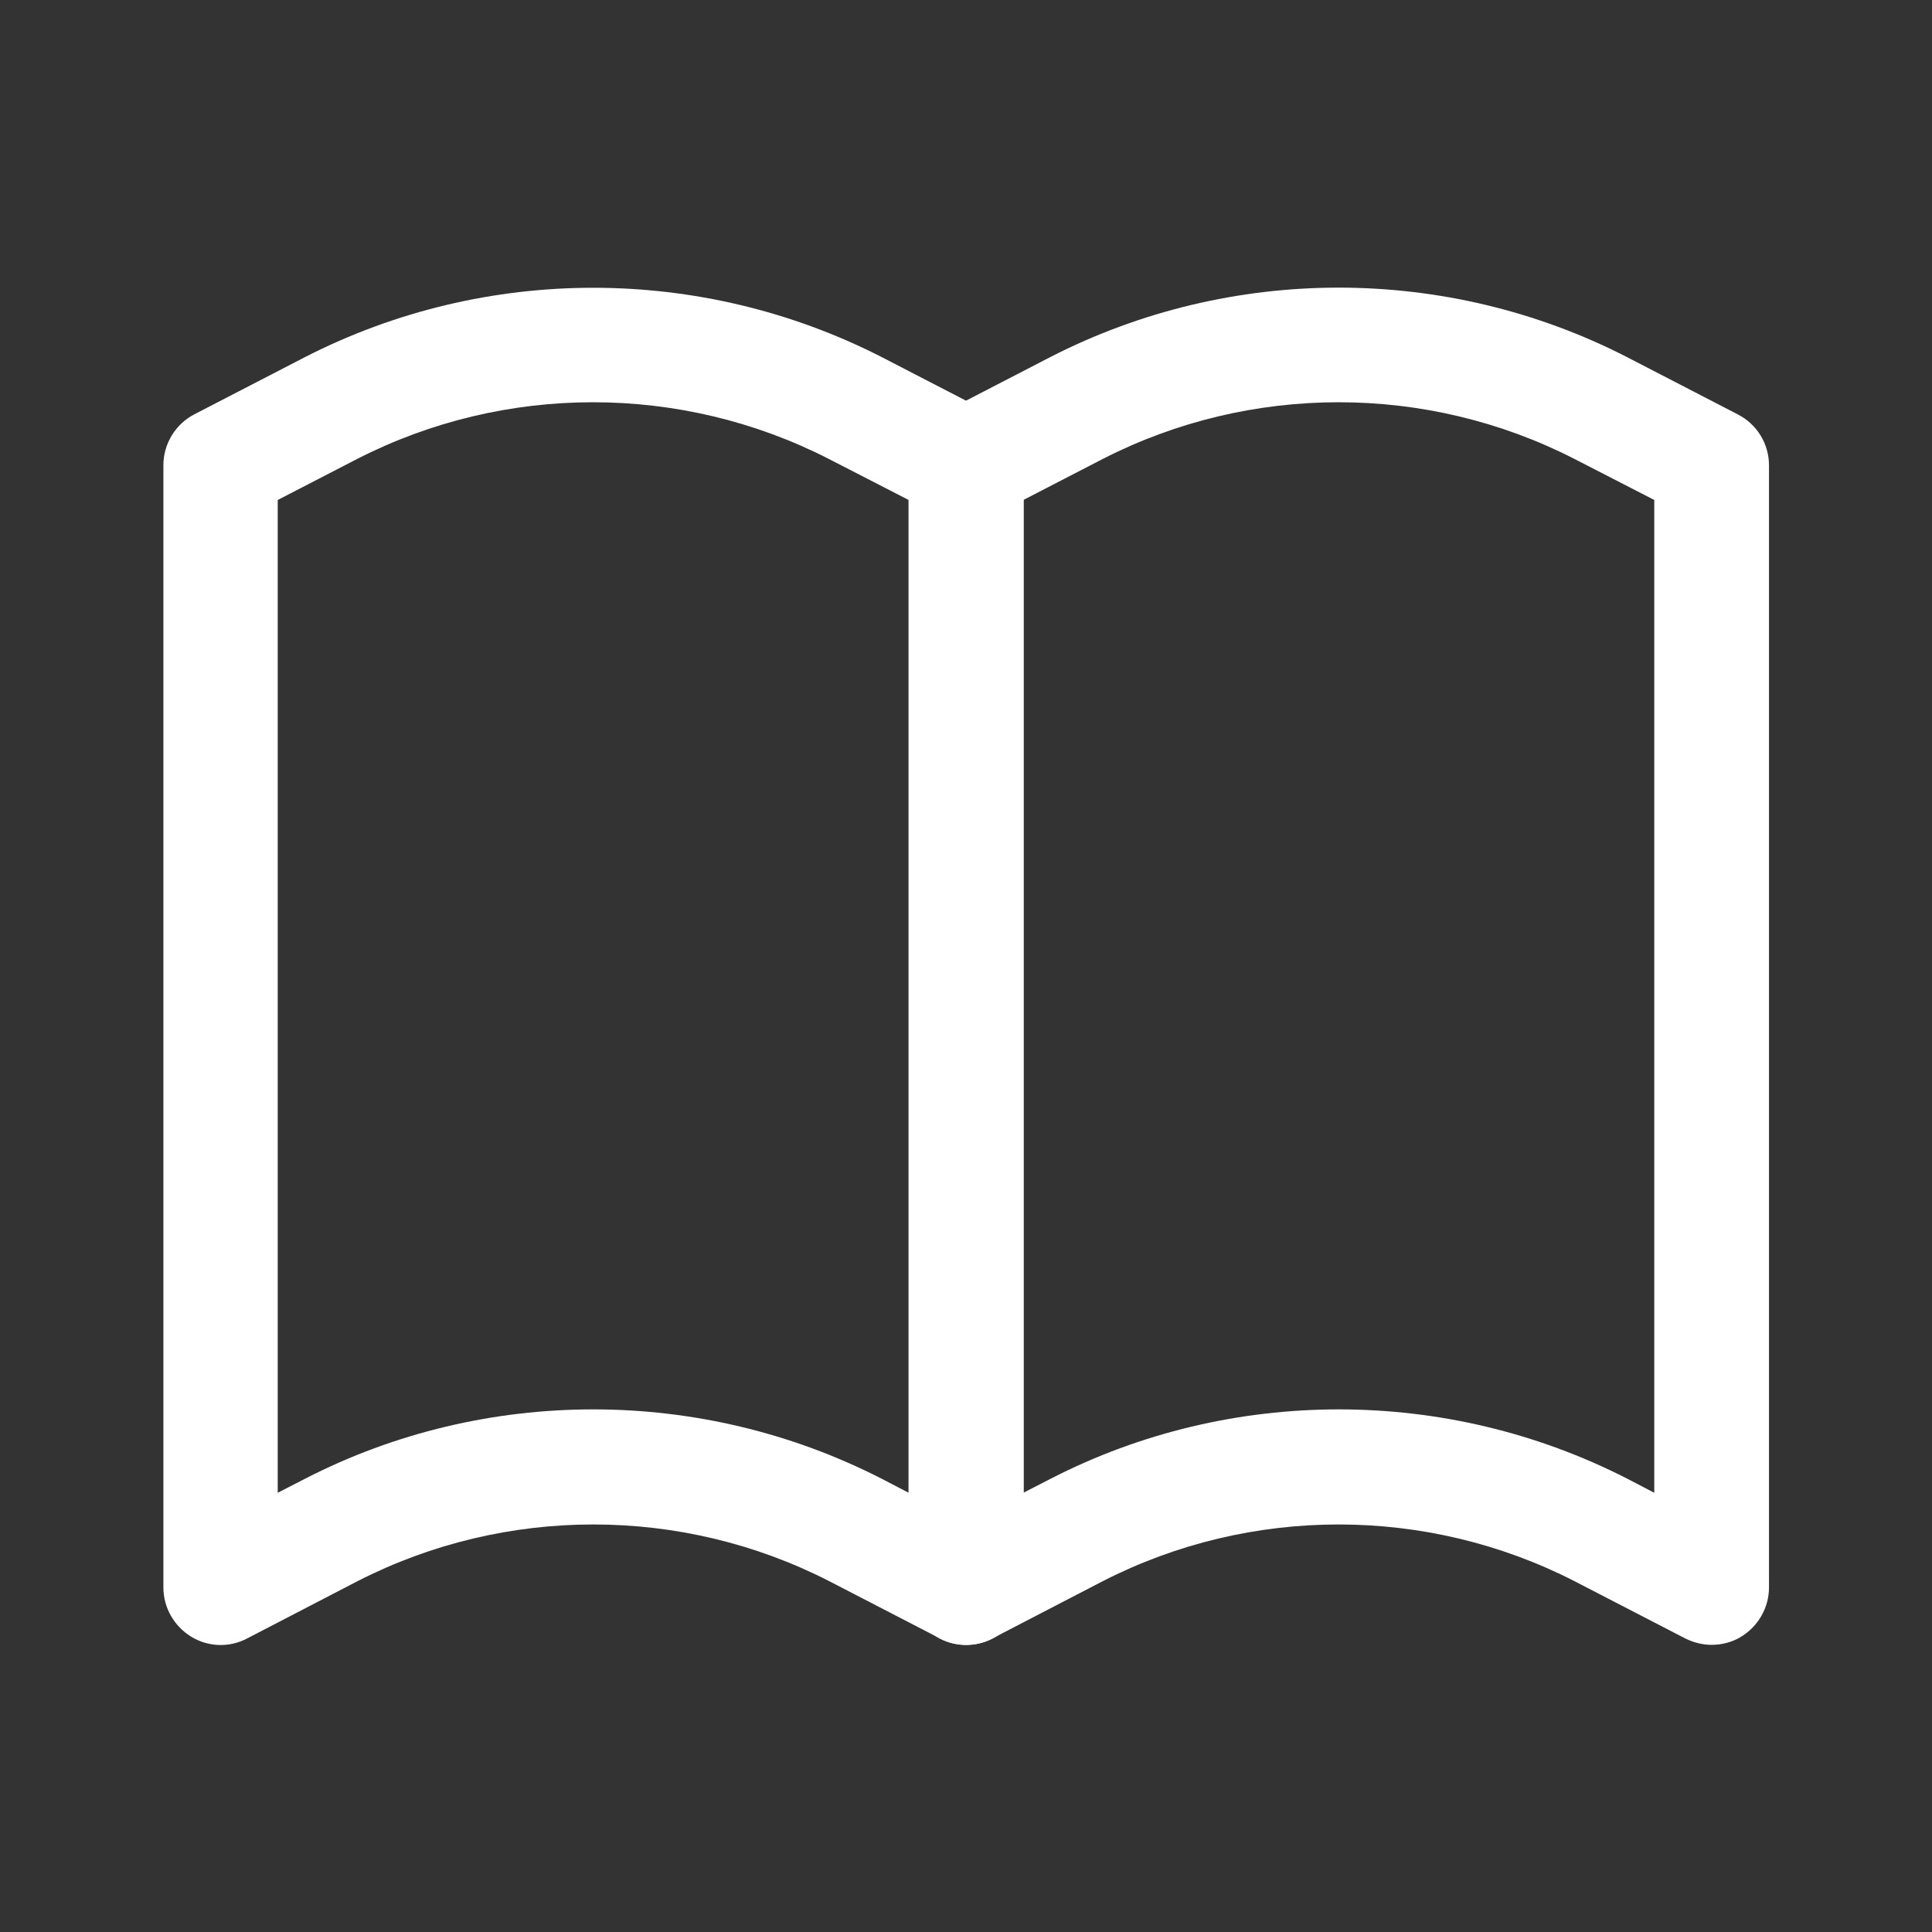 <svg version="1.1" id="Layer_1" xmlns="http://www.w3.org/2000/svg" x="0" y="0" viewBox="-49 141 512 512" style="enable-background:new -49 141 512 512" xml:space="preserve"><rect x="-49" y="141" width="512" height="512" fill="#333333" stroke="none"/><style>.st0{fill:#fff}</style><path class="st0" d="m214 250.8-29.4-15.2c-47.8-24.4-104.8-24.5-152.7 0L2.5 250.8c-5 2.6-8.2 7.8-8.2 13.5v297.4c0 5.3 2.8 10.2 7.3 13 4.5 2.8 10.2 3 14.9.5L45.8 560c39.1-20 85.8-20 124.9 0l29.4 15.2c2.2 1.1 4.6 1.7 7 1.7 2.7 0 5.5-.7 7.9-2.2 4.5-2.8 7.3-7.7 7.3-13V264.3c-.1-5.7-3.3-10.9-8.3-13.5zm-22.2 285.8-7.3-3.8c-23.9-12.2-50.1-18.3-76.3-18.3-26.2 0-52.5 6.1-76.4 18.4l-7.2 3.7V273.5l21.1-10.9c39.1-20 85.8-20 124.9 0l21.2 10.9v263.1z"/><path class="st0" d="m411.5 250.8-29.4-15.2c-47.8-24.5-104.9-24.5-152.7 0L200 250.8c-5.1 2.6-8.2 7.8-8.2 13.5v297.4c0 5.3 2.8 10.2 7.3 13 4.5 2.8 10.2 3 14.9.5l29.3-15.2c39.1-20 85.8-20 124.9 0l29.4 15.2c2.2 1.1 4.6 1.7 7 1.7 2.7 0 5.5-.7 7.9-2.2 4.5-2.8 7.3-7.7 7.3-13V264.3c0-5.7-3.2-10.9-8.3-13.5zm-22.1 285.8-7.3-3.8c-23.9-12.2-50.1-18.3-76.3-18.3-26.2 0-52.5 6.1-76.4 18.4l-7.2 3.7V273.5l21.1-10.9c39.1-20 85.8-20 124.9 0l21.2 10.9v263.1z"/></svg>